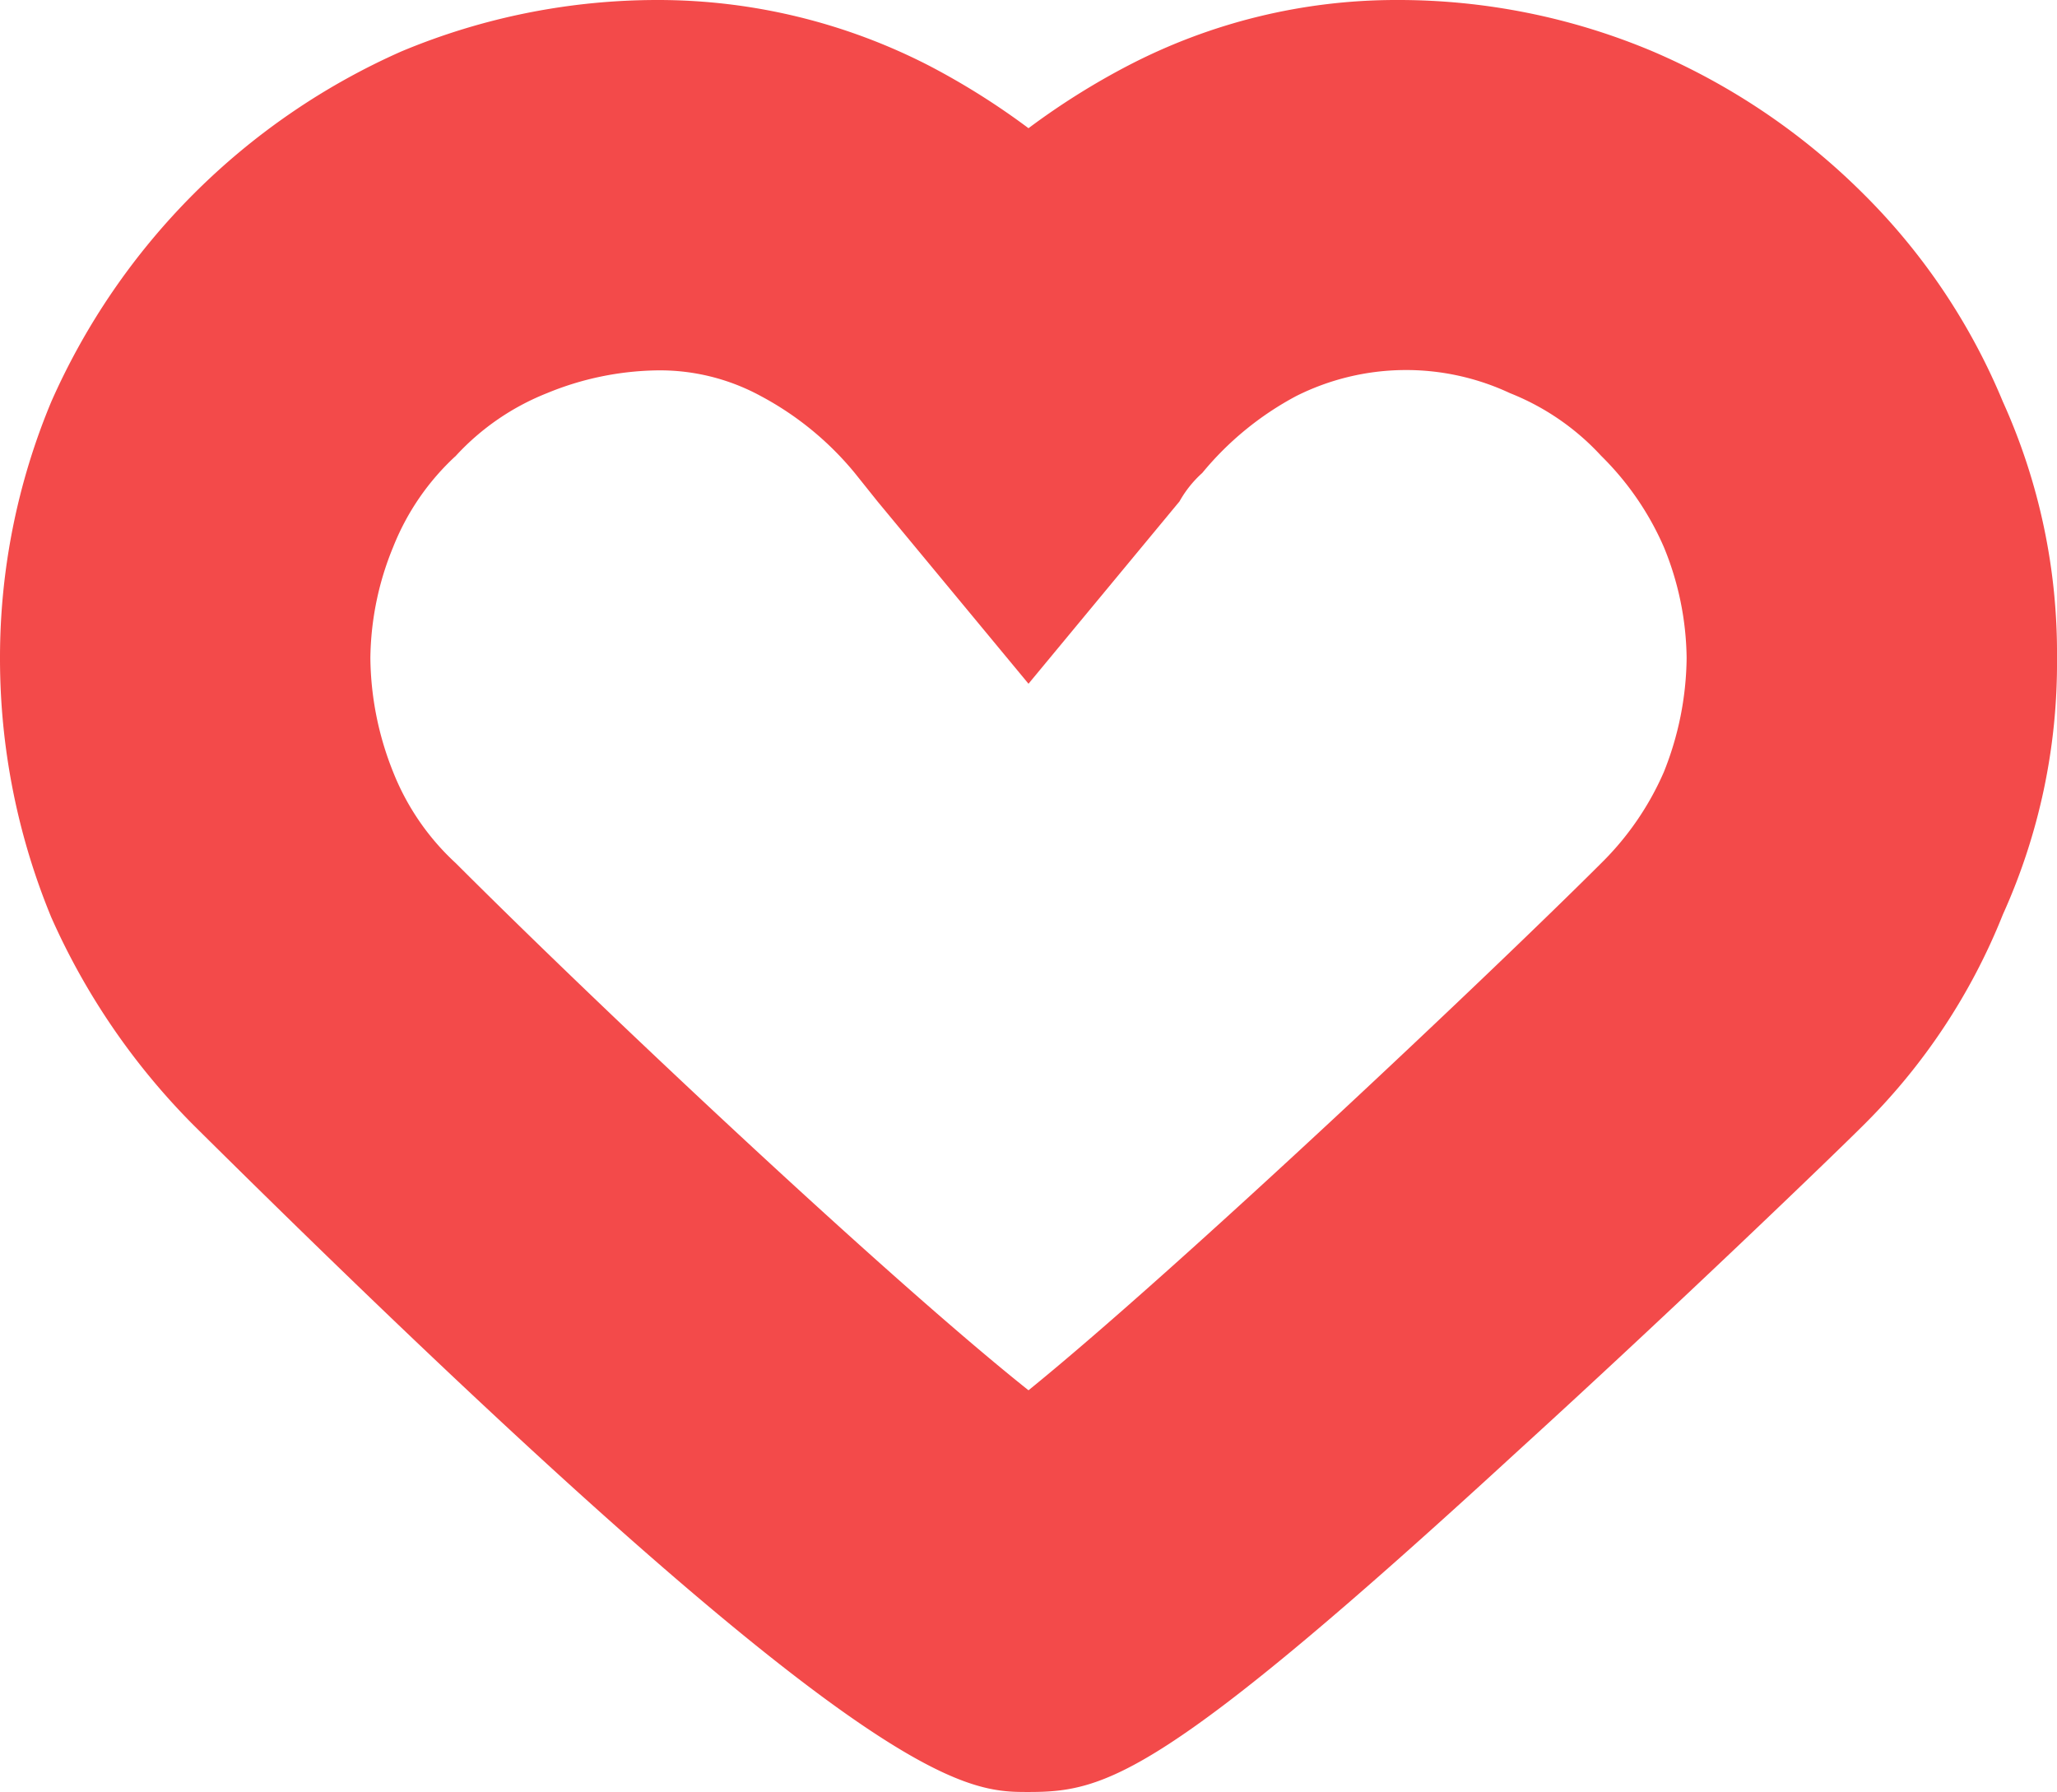 <svg id="a852be20-e190-4d9d-a0fb-f1ba2f10009f" data-name="acc96a90-1b30-4b6e-aa3c-60d03c19990b" xmlns="http://www.w3.org/2000/svg" viewBox="0 0 72.2 62.9"><defs><style>.a1750db5-3ebe-499f-9ddb-649d34296a95{fill:#f34a4a;}</style></defs><path class="a1750db5-3ebe-499f-9ddb-649d34296a95" d="M36.1,62.9c-2.3,0-5.7,0-29.3-23.4a24.3,24.3,0,0,1-5-7.3A23.8,23.8,0,0,1,0,23.1a23.3,23.3,0,0,1,1.8-9A24.1,24.1,0,0,1,14.1,1.8a23.3,23.3,0,0,1,9-1.8,20.8,20.8,0,0,1,9.5,2.3,25.6,25.6,0,0,1,3.5,2.2,25.6,25.6,0,0,1,3.5-2.2A20.4,20.4,0,0,1,49,0a23,23,0,0,1,9,1.8,23.6,23.6,0,0,1,7.4,5,22.3,22.3,0,0,1,4.9,7.3h0a21.4,21.4,0,0,1,1.9,9,21.4,21.4,0,0,1-1.9,9,21.7,21.7,0,0,1-4.9,7.4c-1,1-6.6,6.4-12.2,11.5C40.8,62.4,38.8,62.9,36.1,62.9ZM23.1,13a10.5,10.5,0,0,0-3.9.8A8.7,8.7,0,0,0,16,16a8.7,8.7,0,0,0-2.2,3.2,10.5,10.5,0,0,0-.8,3.9,11,11,0,0,0,.8,4A8.7,8.7,0,0,0,16,30.3c5.2,5.2,15.2,14.6,20.1,18.5C41.4,44.5,52.5,34,56.2,30.3a10.2,10.2,0,0,0,2.2-3.2,11,11,0,0,0,.8-4,10.5,10.5,0,0,0-.8-3.9A10.2,10.2,0,0,0,56.2,16,8.7,8.7,0,0,0,53,13.8a8.6,8.6,0,0,0-7.5.1,10.9,10.9,0,0,0-3.3,2.7,3.9,3.9,0,0,0-.8,1L36.1,24l-5.3-6.4-.8-1a10.9,10.9,0,0,0-3.3-2.7A7.4,7.4,0,0,0,23.1,13Z" transform="translate(0 0)"/></svg>